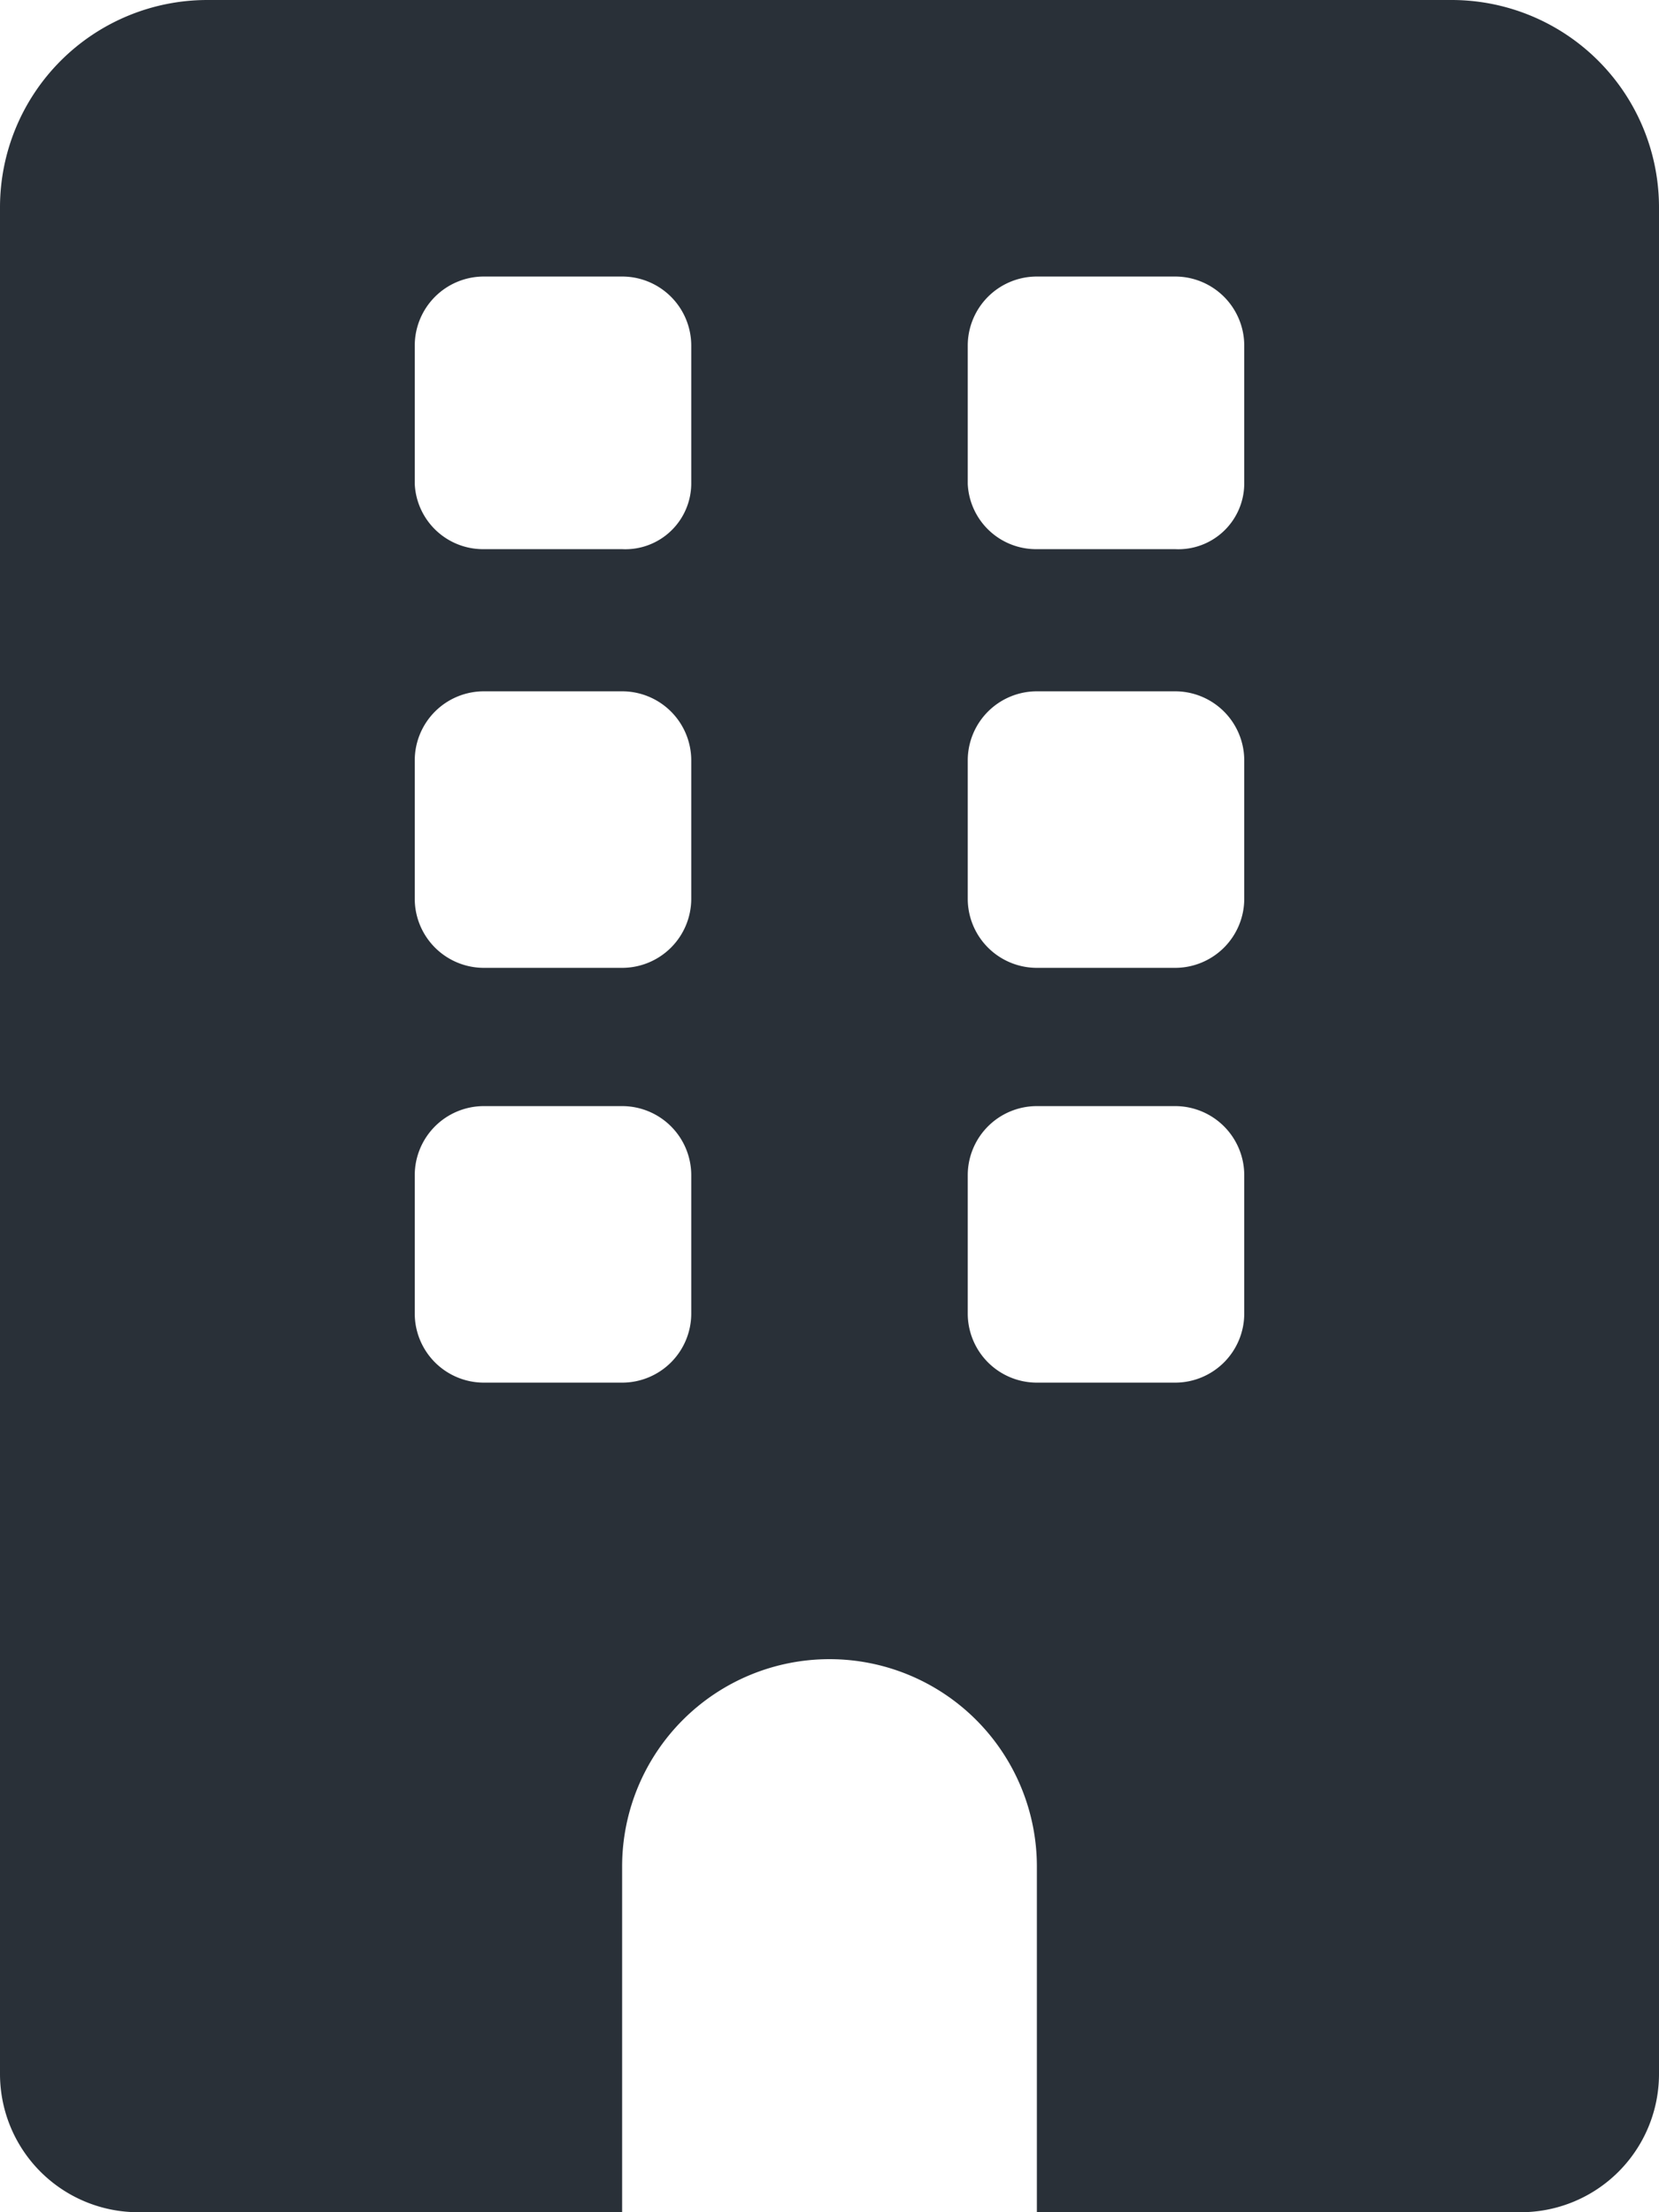 <svg xmlns="http://www.w3.org/2000/svg" width="96" height="128" viewBox="0 0 96 128"><path d="M84,.014H12a12,12,0,0,0-12,12v108a8,8,0,0,0,8,8l28,0v-20a12,12,0,1,1,24,0v20l28,0a8,8,0,0,0,8-8v-108A12,12,0,0,0,84,.014Zm-44,76a4,4,0,0,1-4,4H28a4,4,0,0,1-4-4v-8a4,4,0,0,1,4-4h8a4,4,0,0,1,4,4Zm0-24a4,4,0,0,1-4,4H28a4,4,0,0,1-4-4v-8a4,4,0,0,1,4-4h8a4,4,0,0,1,4,4Zm0-24a3.814,3.814,0,0,1-4,3.775H28a3.959,3.959,0,0,1-4-3.775v-8a4,4,0,0,1,4-4h8a4,4,0,0,1,4,4Zm32,48a4,4,0,0,1-4,4H60a4,4,0,0,1-4-4v-8a4,4,0,0,1,4-4h8a4,4,0,0,1,4,4Zm0-24a4,4,0,0,1-4,4H60a4,4,0,0,1-4-4v-8a4,4,0,0,1,4-4h8a4,4,0,0,1,4,4Zm0-24a3.814,3.814,0,0,1-4,3.775H60a3.959,3.959,0,0,1-4-3.775v-8a4,4,0,0,1,4-4h8a4,4,0,0,1,4,4Z" transform="translate(0 -0.014)" fill="#293038"/></svg>